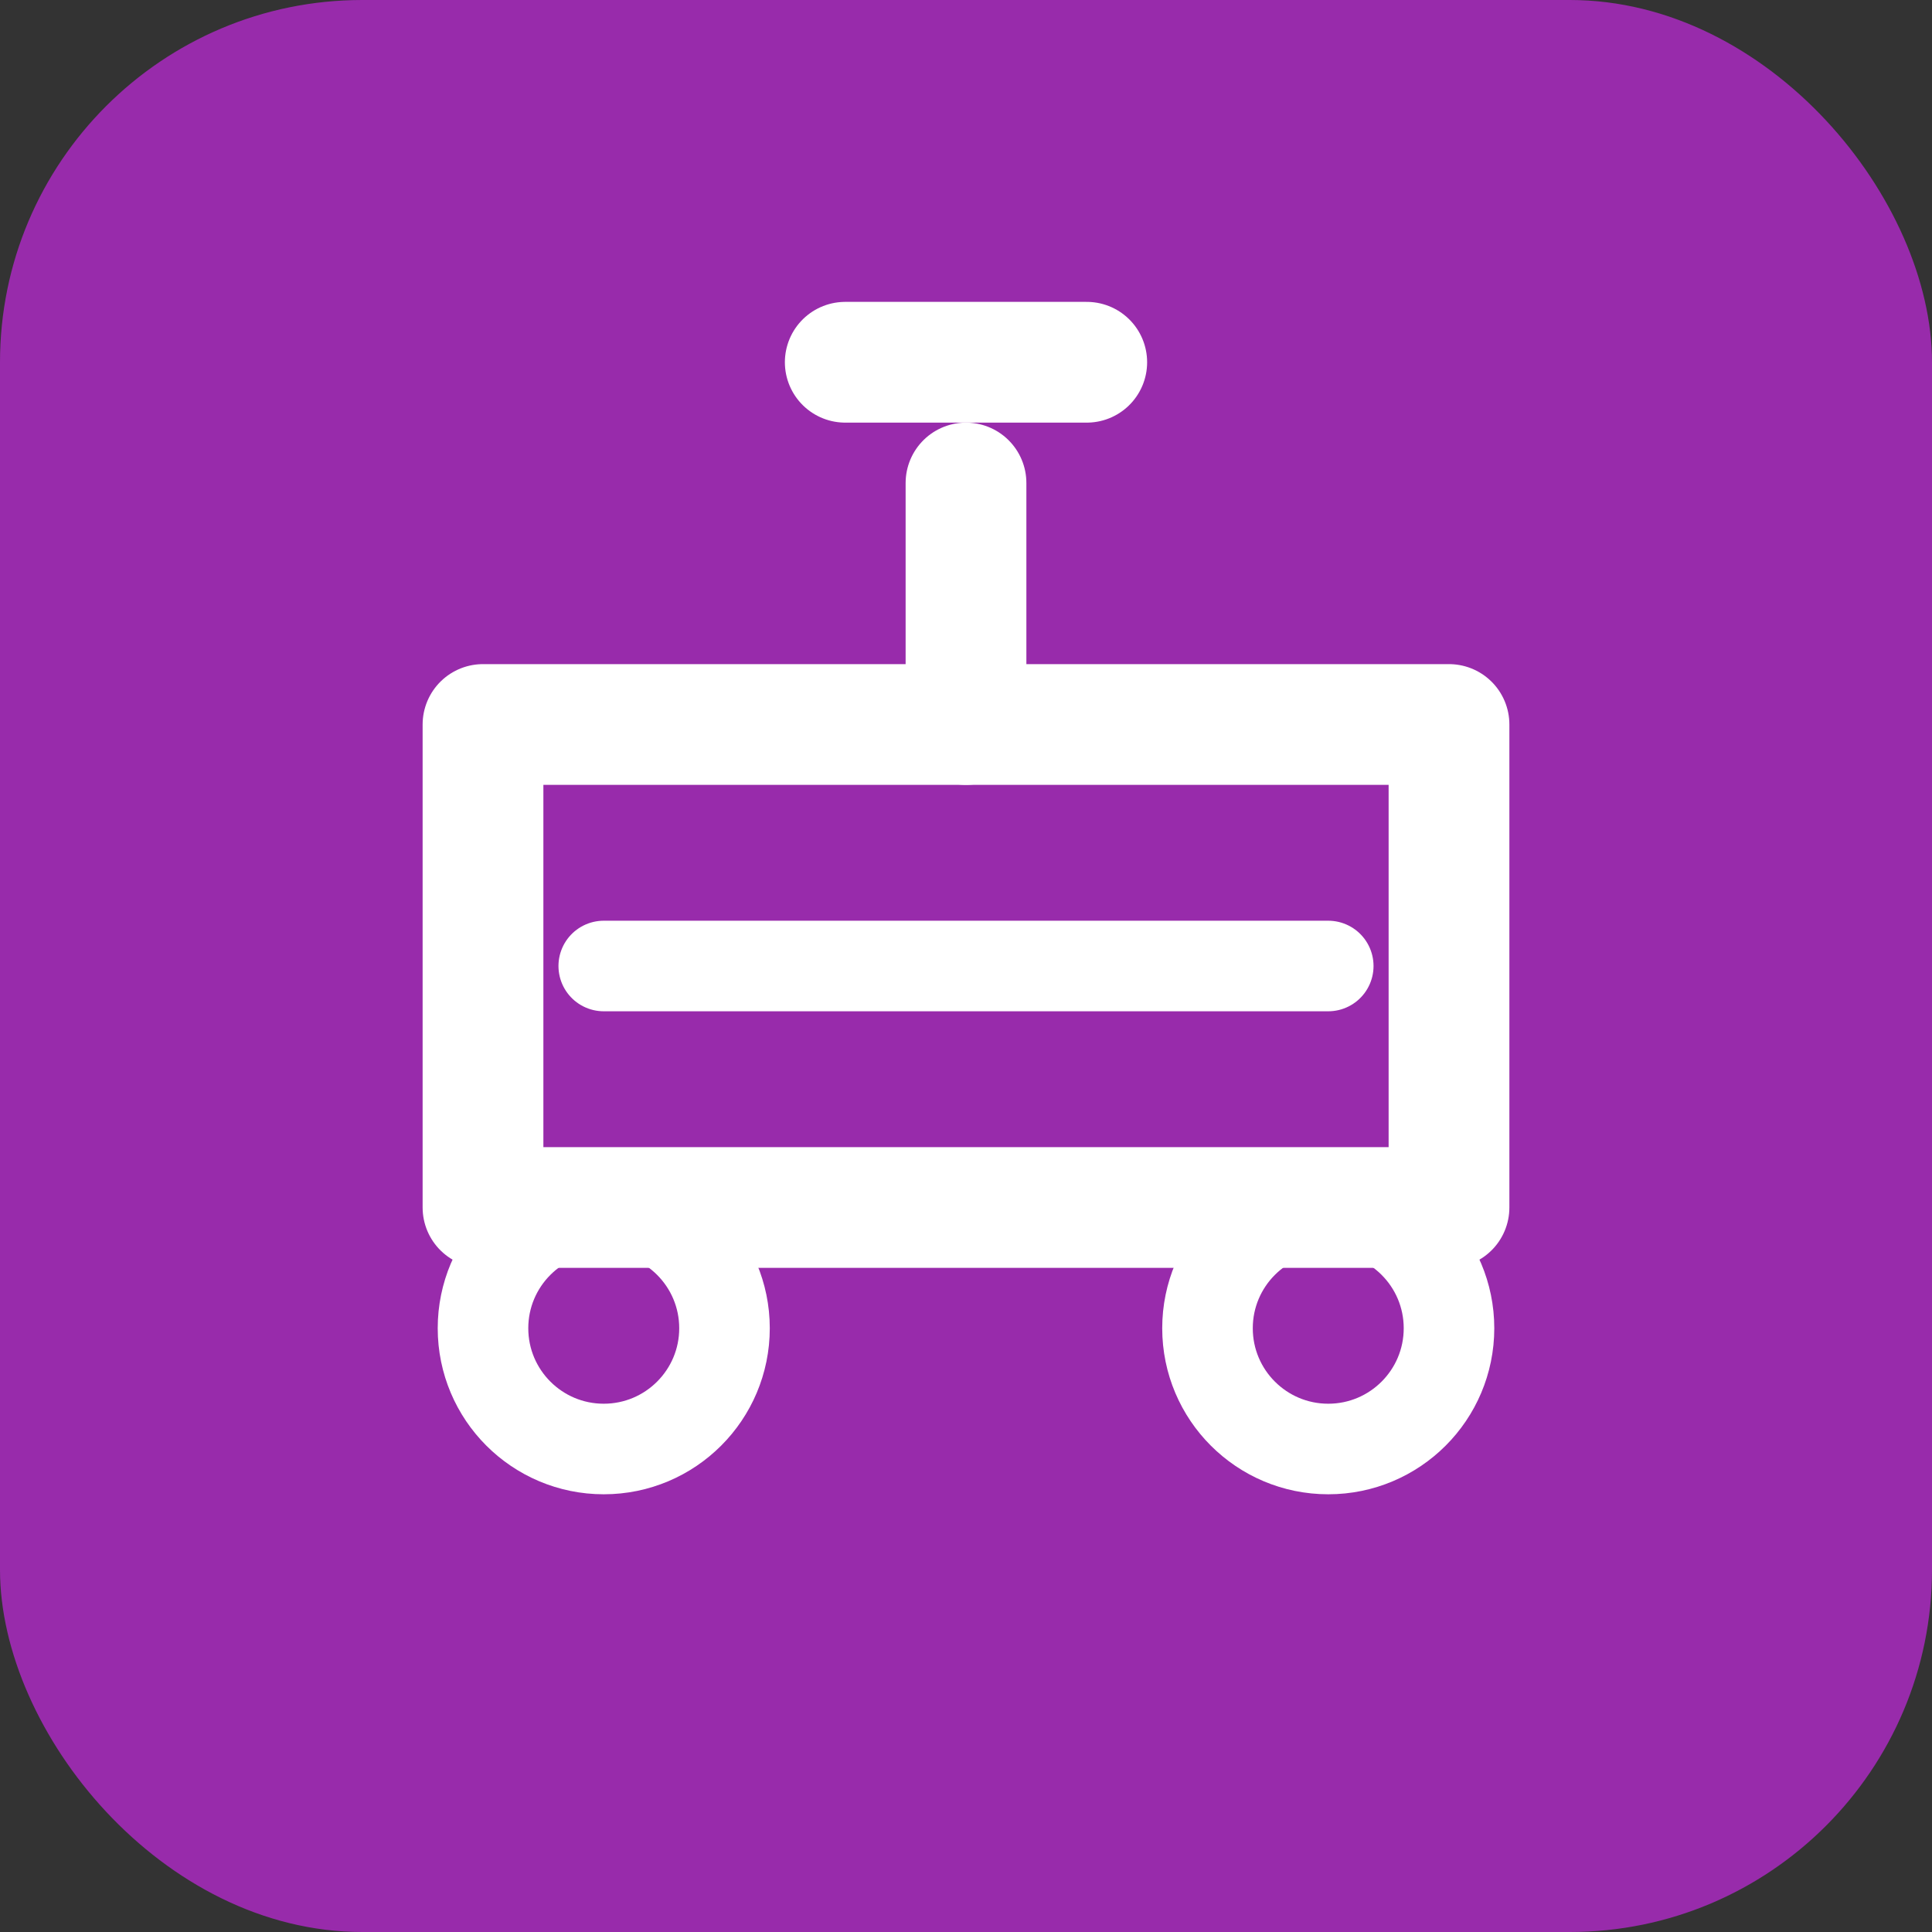 <svg width="32" height="32" viewBox="0 0 32 32" fill="none" xmlns="http://www.w3.org/2000/svg">
  <rect x="0" y="0" width="32" height="32" fill="#333333" stroke="none"/>
  <rect width="32" height="32" rx="6" fill="#982bab"/>
  <path d="M8 12h16v8H8V12z" fill="none" stroke="white" stroke-width="2" stroke-linecap="round" stroke-linejoin="round"/>
  <path d="M12 16h8M10 16h2M20 16h2" stroke="white" stroke-width="1.5" stroke-linecap="round"/>
  <circle cx="10" cy="22" r="2" fill="none" stroke="white" stroke-width="1.5"/>
  <circle cx="22" cy="22" r="2" fill="none" stroke="white" stroke-width="1.5"/>
  <path d="M12 20h8" stroke="white" stroke-width="1.5" stroke-linecap="round"/>
  <path d="M16 8v4" stroke="white" stroke-width="2" stroke-linecap="round"/>
  <path d="M14 6h4" stroke="white" stroke-width="2" stroke-linecap="round"/>
</svg>
